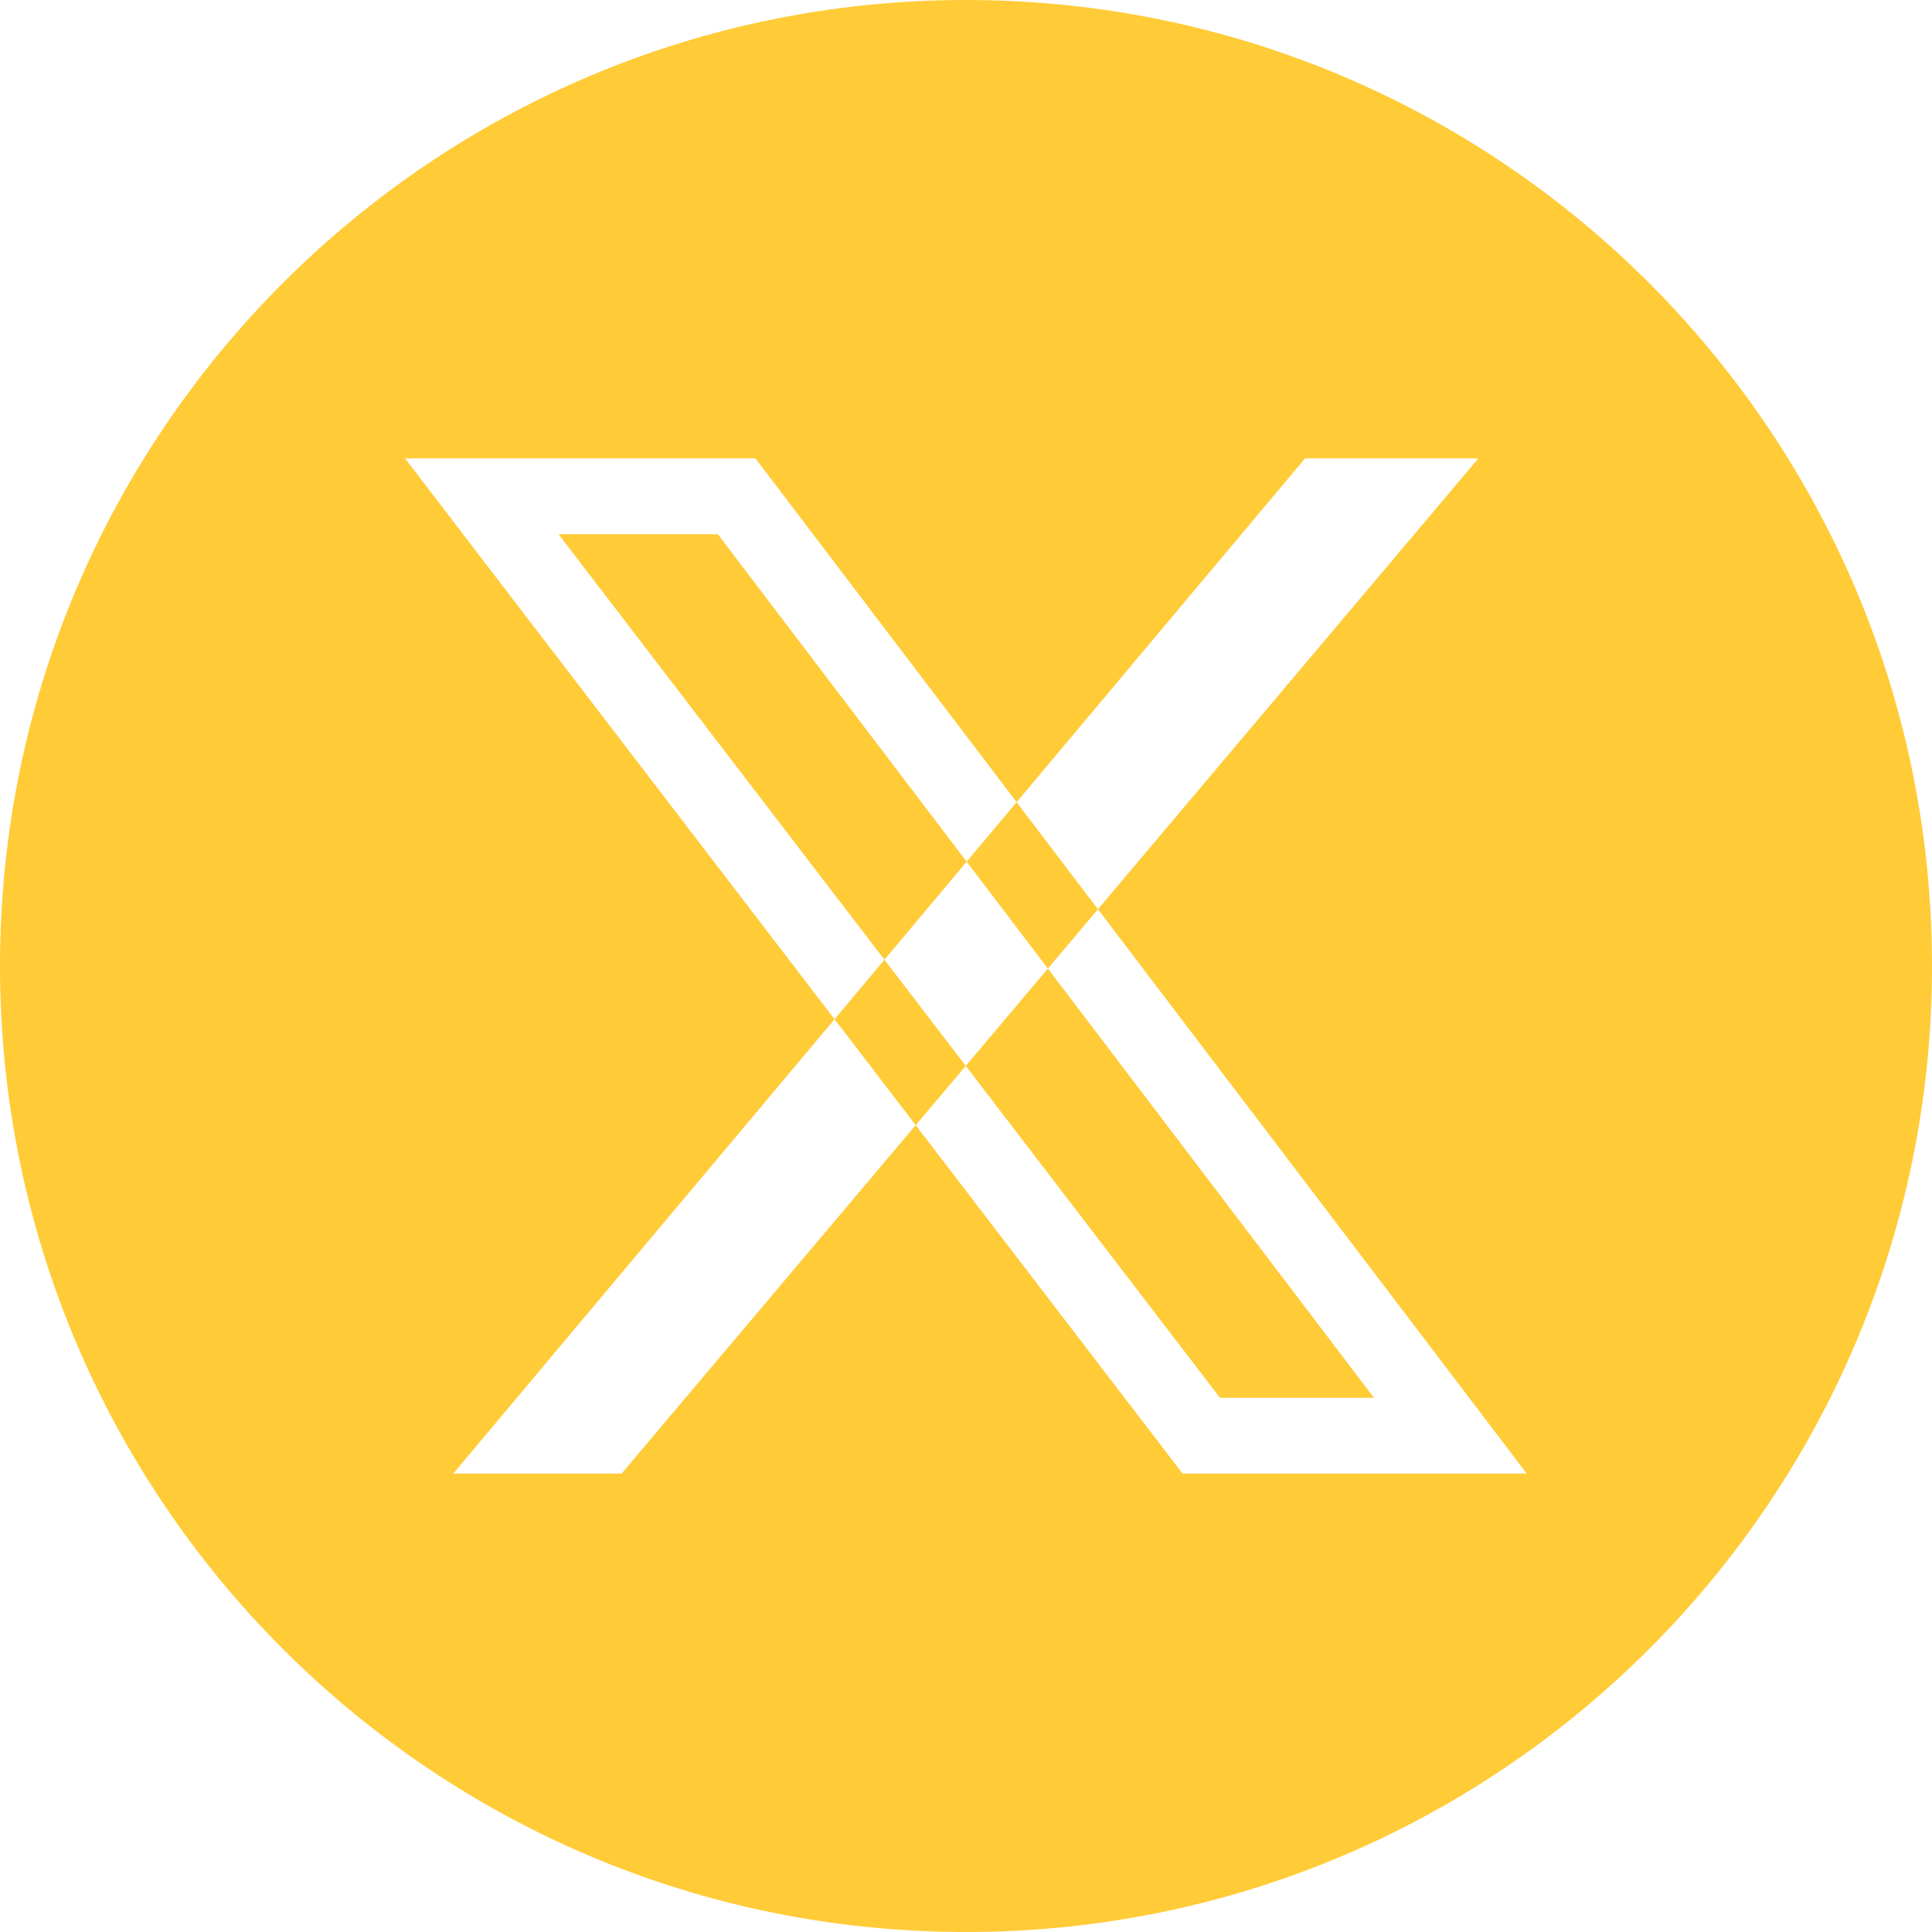 <svg width="24" height="24" viewBox="0 0 24 24" fill="none" xmlns="http://www.w3.org/2000/svg">
<path fill-rule="evenodd" clip-rule="evenodd" d="M24 12C24 18.627 18.627 24 12 24C5.373 24 0 18.627 0 12C0 5.373 5.373 0 12 0C18.627 0 24 5.373 24 12ZM11.375 13.977L7.722 18.305H5.631L10.367 12.661L11.375 13.977ZM11.997 13.241L11.375 13.977L14.69 18.305H17.783H18.965L18.25 17.364L13.639 11.295L18.365 5.694H16.212L12.629 9.965L9.384 5.694H6.217H5.032L5.752 6.636L10.367 12.661L10.987 11.922L11.997 13.241ZM13.017 12.032L13.639 11.295L12.629 9.965L12.008 10.704L8.917 6.636H6.938L10.987 11.922L12.008 10.704L13.017 12.032ZM13.017 12.032L11.997 13.241L15.155 17.364H17.068L13.017 12.032Z" fill="#FFCB37"/>
</svg>
